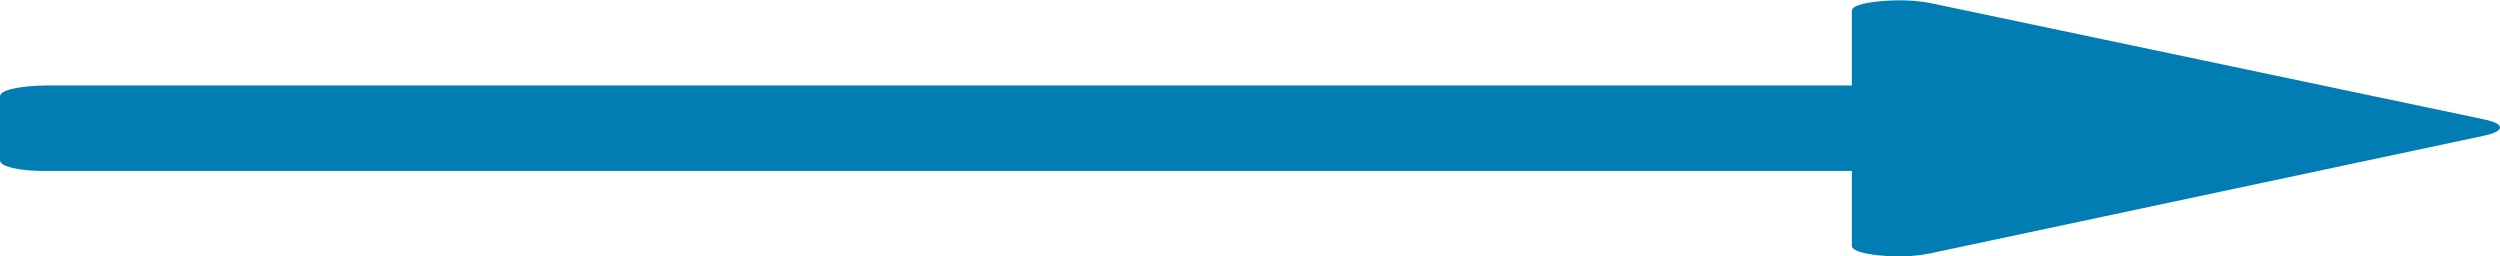 ﻿<?xml version="1.0" encoding="utf-8"?>
<svg version="1.1" xmlns:xlink="http://www.w3.org/1999/xlink" width="117px" height="12px" xmlns="http://www.w3.org/2000/svg">
  <g transform="matrix(1 0 0 1 -124 -10675 )">
    <path d="M 116.323 5.602  C 116.774 5.706  117 5.826  117 5.961  C 117 6.107  116.774 6.231  116.323 6.336  L 90.323 11.86  C 89.601 12.005  88.811 12.036  87.953 11.953  C 87.095 11.86  86.667 11.709  86.667 11.501  L 86.667 8  L 2.167 8  C 1.535 8.005  1.016 7.958  0.609 7.865  C 0.203 7.771  0 7.651  0 7.506  L 0 4.51  C 0 4.364  0.203 4.244  0.609 4.151  C 1.016 4.057  1.535 4.01  2.167 4  L 86.667 4  L 86.667 0.515  C 86.667 0.296  87.095 0.146  87.953 0.062  C 88.811 -0.021  89.601 0.005  90.323 0.14  L 116.323 5.602  Z " fill-rule="nonzero" fill="#027db4" stroke="none" transform="matrix(1 0 0 1 124 10675 )" />
  </g>
</svg>